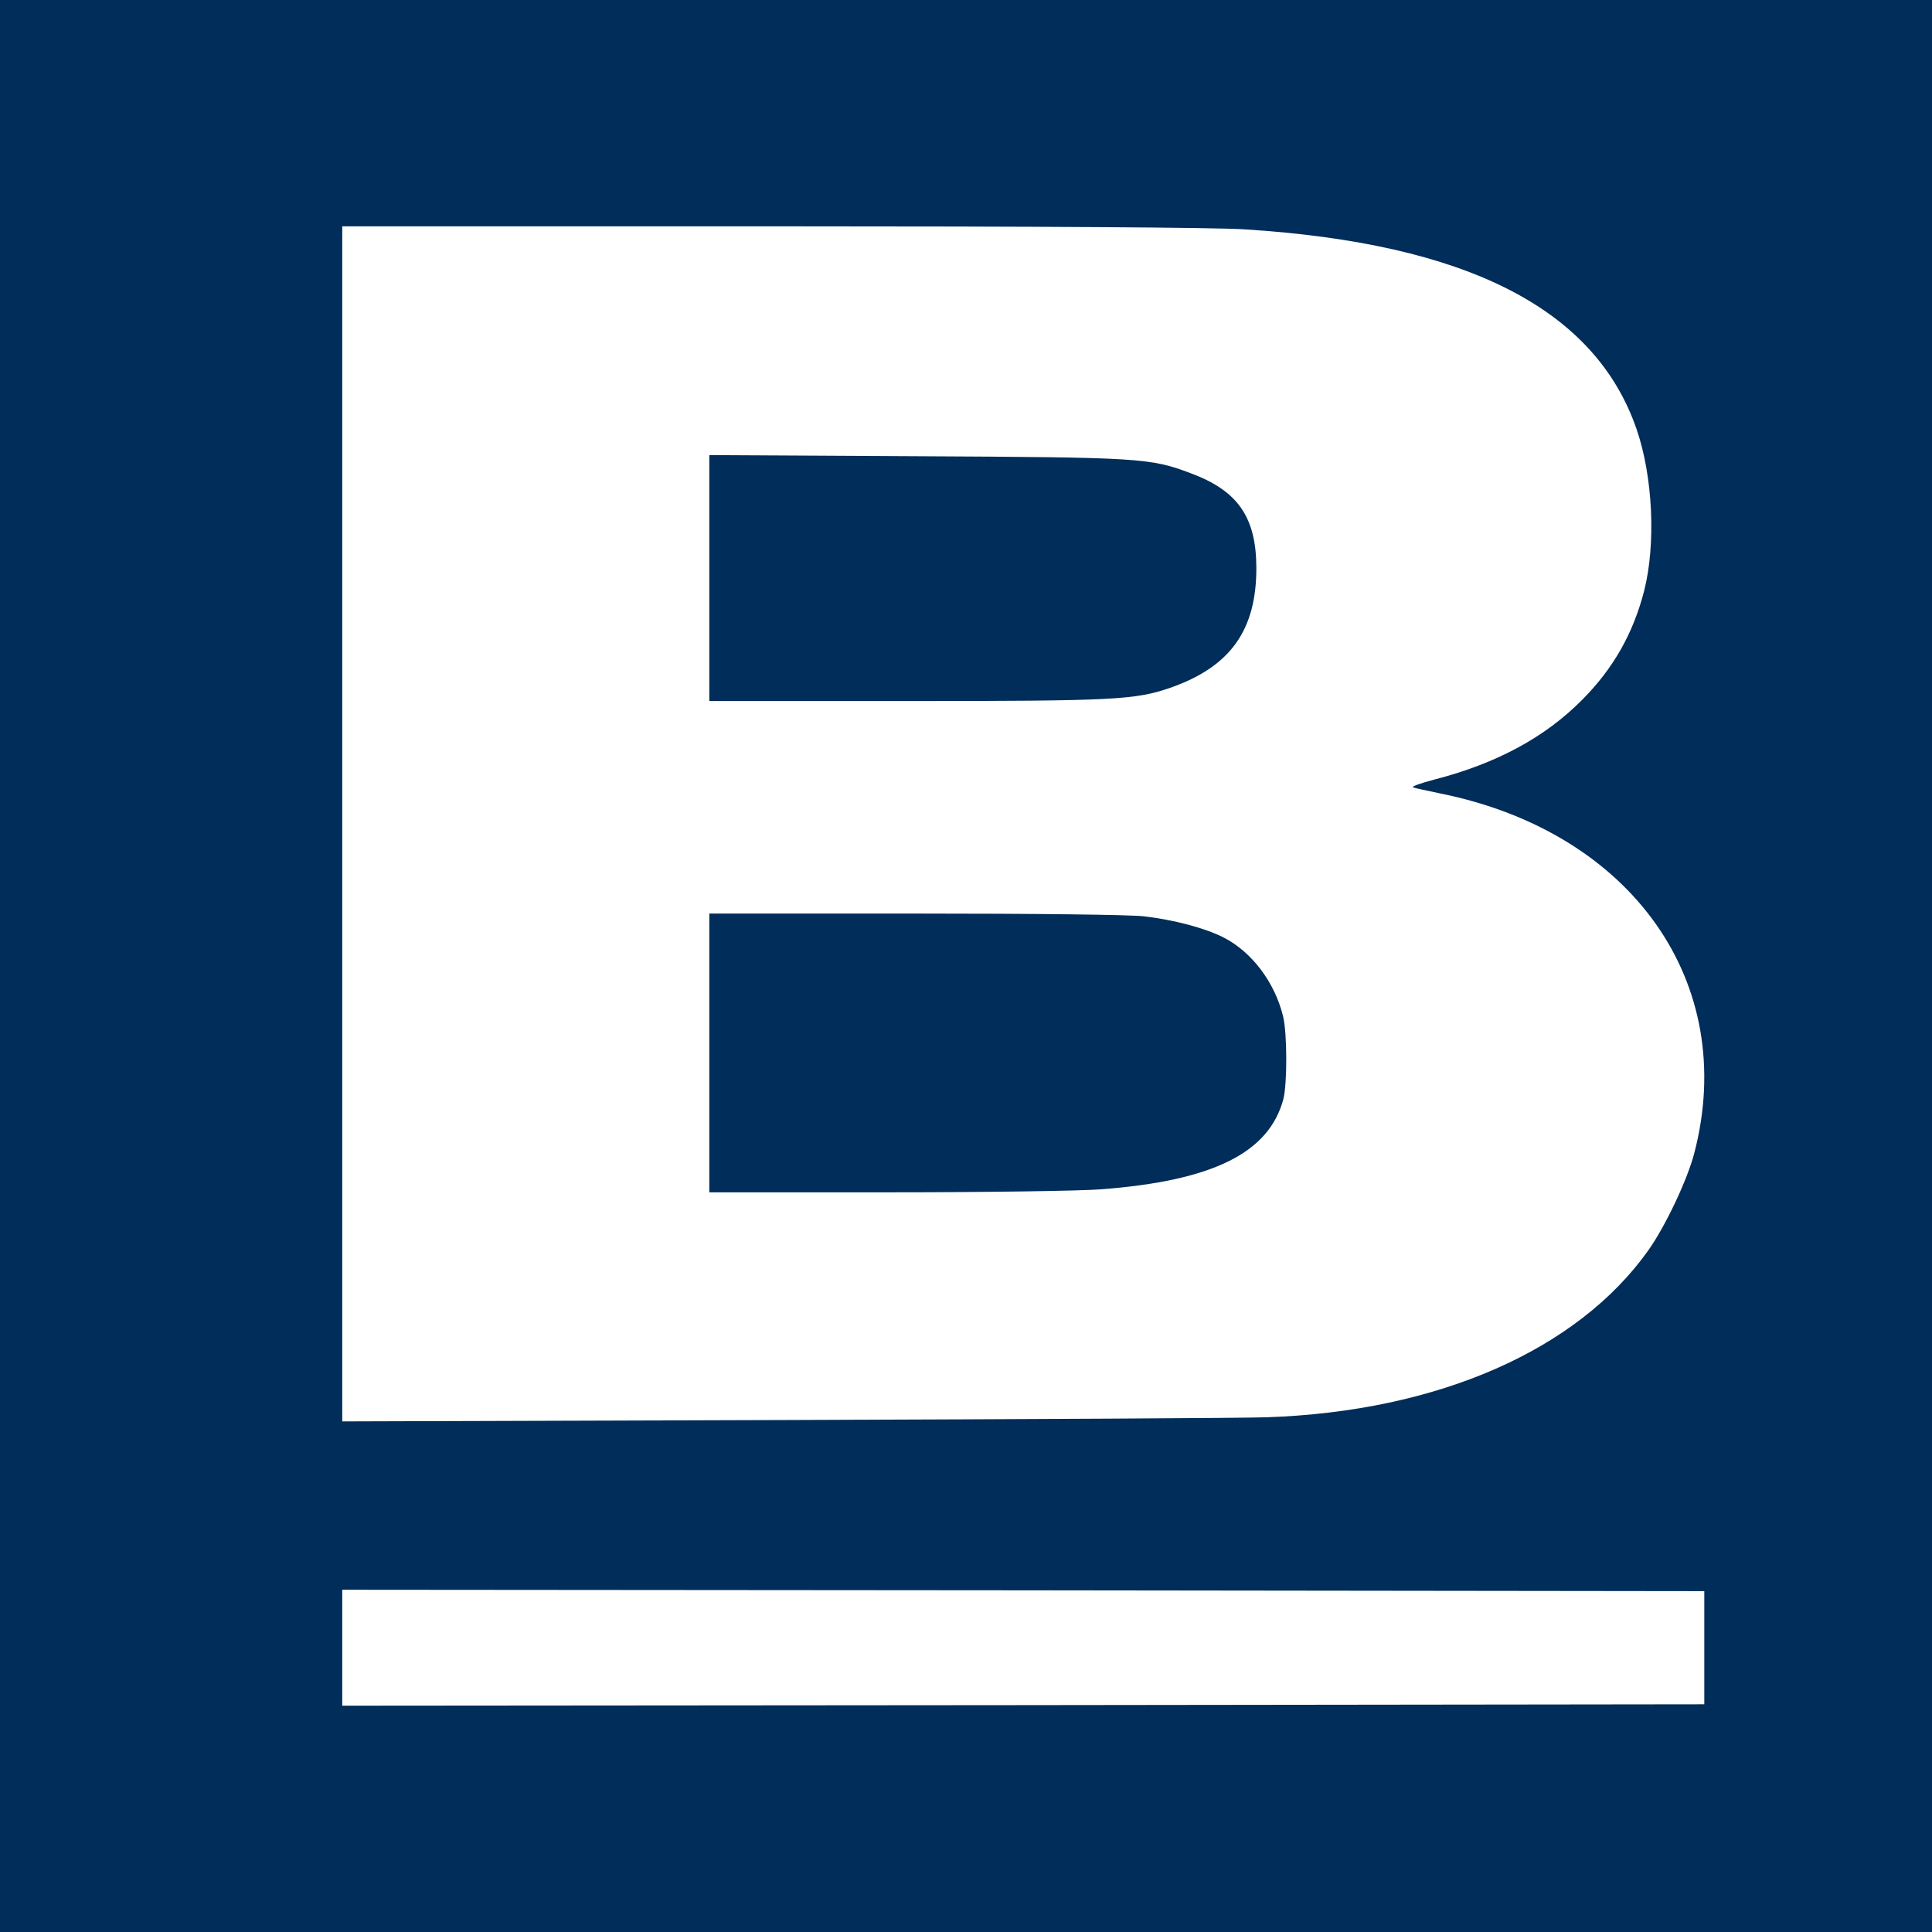 <?xml version="1.0" standalone="no"?>
<!DOCTYPE svg PUBLIC "-//W3C//DTD SVG 20010904//EN"
 "http://www.w3.org/TR/2001/REC-SVG-20010904/DTD/svg10.dtd">
<svg version="1.0" xmlns="http://www.w3.org/2000/svg"
 width="700pt" height="700pt" viewBox="0 0 700 700"
 preserveAspectRatio="xMidYMid meet">
<g transform="translate(0,700) scale(0.1,-0.1)"
fill="#002d59" stroke="none">
<path d="M0 3500 l0 -3500 3500 0 3500 0 0 3500 0 3500 -3500 0 -3500 0 0
-3500z m4510 2669 c806 -51 1270 -288 1420 -725 59 -172 70 -416 27 -585 -40
-155 -112 -281 -223 -393 -136 -138 -313 -233 -539 -291 -49 -13 -83 -25 -75
-28 8 -3 53 -12 99 -22 694 -140 1080 -686 920 -1302 -25 -97 -104 -264 -166
-352 -257 -363 -764 -585 -1383 -606 -74 -3 -858 -7 -1742 -10 l-1608 -5 0
2165 0 2165 1553 0 c972 0 1614 -4 1717 -11z m1665 -5139 l0 -205 -2467 -3
-2468 -2 0 210 0 210 2468 -2 2467 -3 0 -205z"/>
<path d="M2570 4906 l0 -446 713 0 c753 0 830 4 957 48 218 76 313 209 312
437 -1 181 -67 277 -237 340 -147 56 -186 58 -997 62 l-748 4 0 -445z"/>
<path d="M2570 3185 l0 -505 643 0 c358 0 703 5 778 11 404 31 607 132 659
327 14 56 14 237 -1 299 -30 124 -114 235 -217 287 -68 34 -177 63 -287 76
-53 6 -396 10 -832 10 l-743 0 0 -505z"/>
</g>
</svg>
